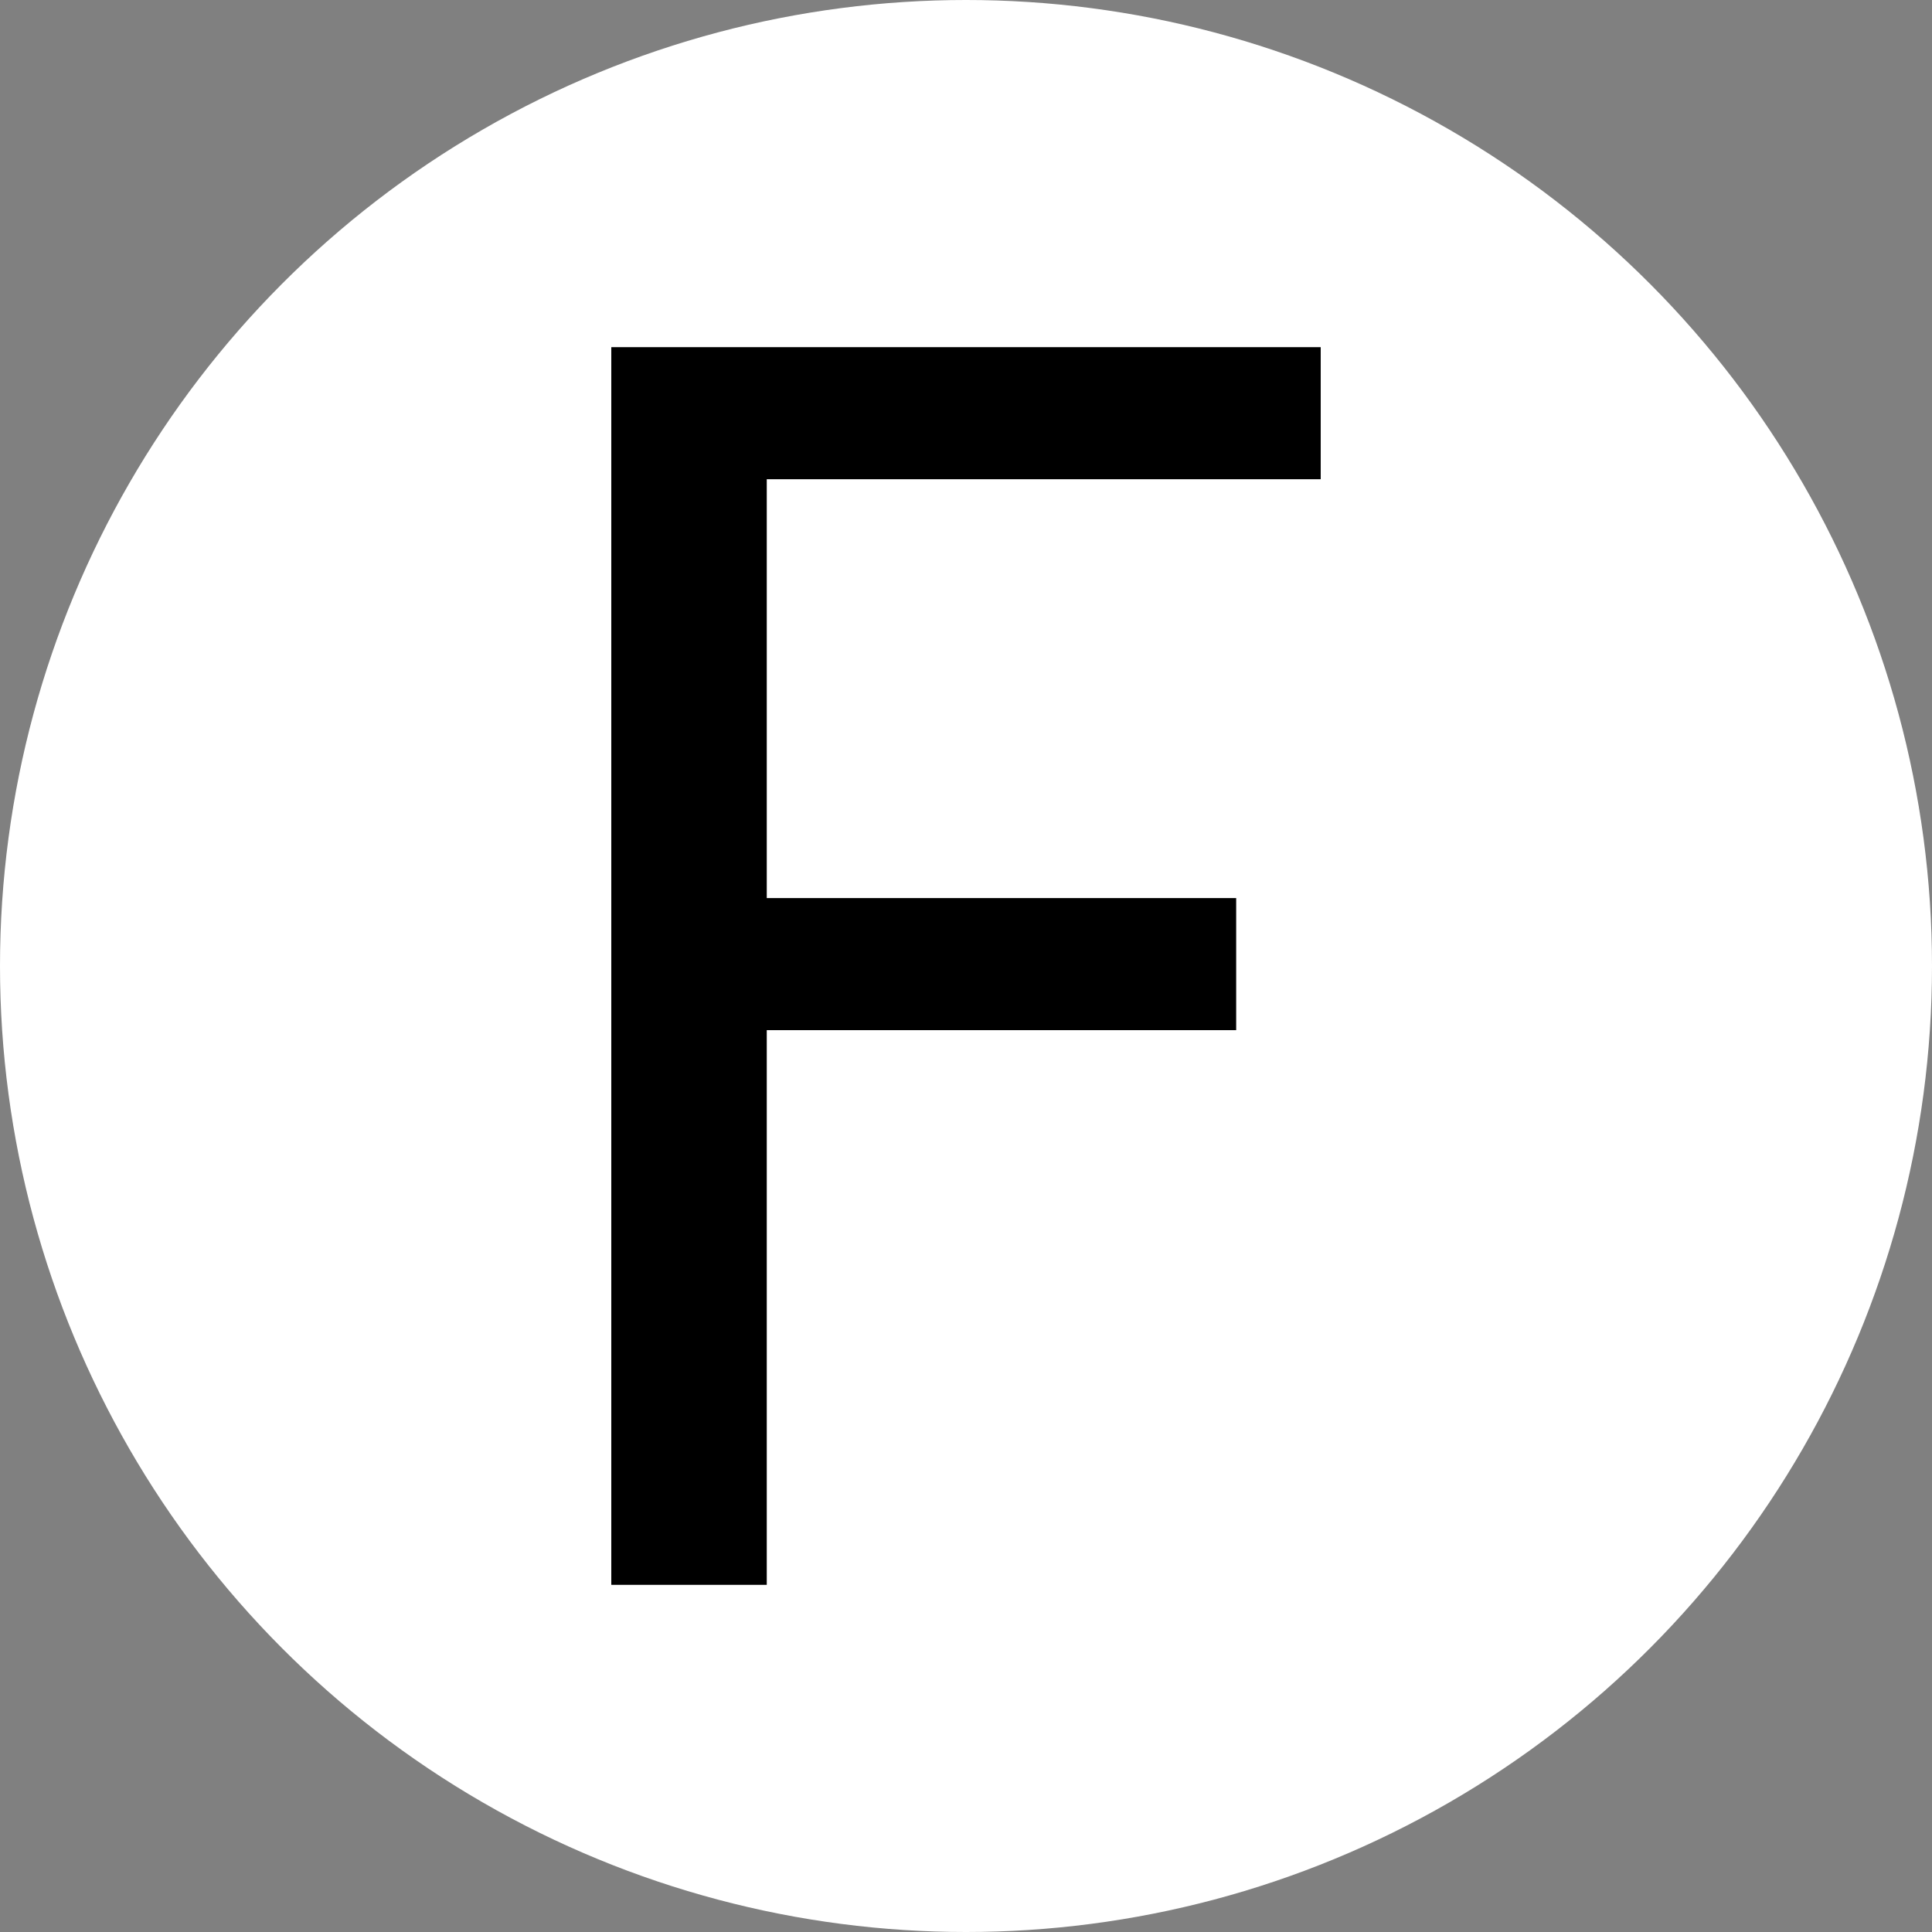 <svg width="256" height="256" fill="none" xmlns="http://www.w3.org/2000/svg"><rect width="100%" height="100%" fill="#808080" stroke="none"/><g clip-path="url(#a)"><circle cx="128" cy="128" r="128" fill="#fff"/><path d="M81 210V46h94v17.5h-73.4V119h62.2v17.5h-62.2V210H81Z" fill="#000"/></g><defs><clipPath id="a"><path fill="#fff" d="M0 0h256v256H0z"/></clipPath></defs></svg>
